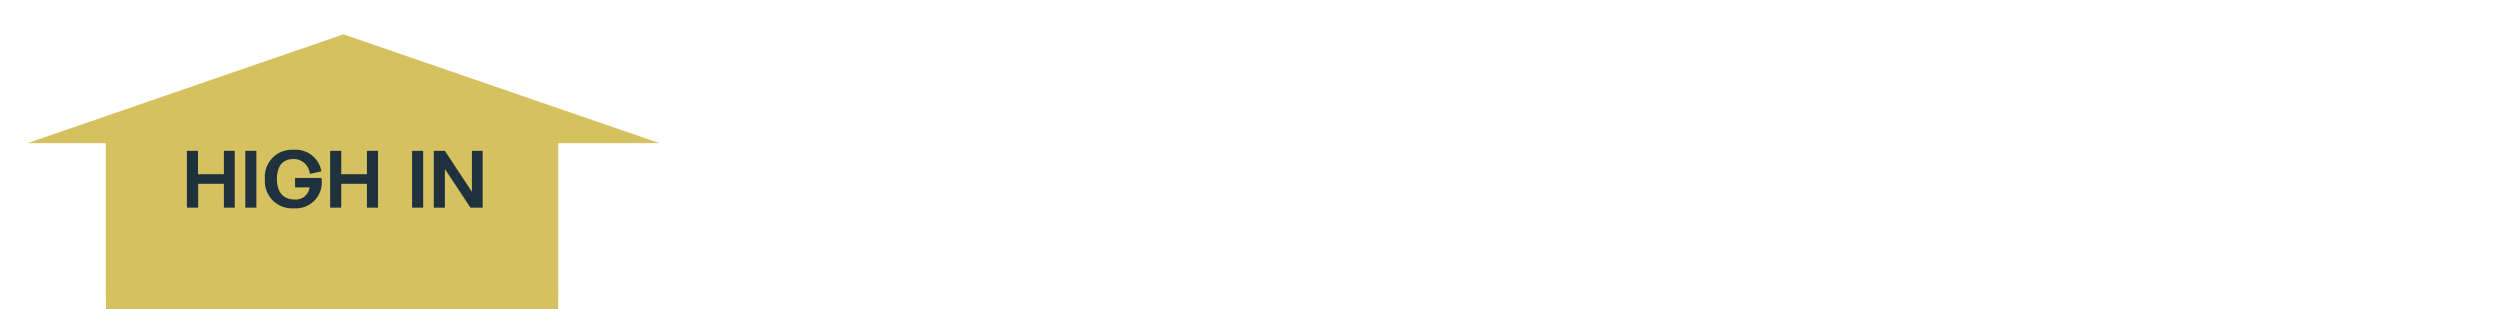 <?xml version="1.0" encoding="UTF-8"?>
<svg width="728px" height="90px" viewBox="0 0 728 90" version="1.1" xmlns="http://www.w3.org/2000/svg" xmlns:xlink="http://www.w3.org/1999/xlink">
    <title>728x90_high-in copy</title>
    <g id="728x90_high-in-copy" stroke="none" stroke-width="1" fill="none" fill-rule="evenodd">
        <g id="Group" transform="translate(8.009, 10)">
            <rect id="Rectangle" fill="#D6C161" x="22.849" y="74.781" width="131.683" height="295"></rect>
            <g id="arrow-high-in" fill-rule="nonzero">
                <rect id="Rectangle" fill="#D6C161" x="22.798" y="29.316" width="131.755" height="47.425"></rect>
                <polygon id="Path" fill="#D6C161" points="91.988 0 0 31.676 184 31.676"></polygon>
                <polygon id="Path" fill="#1E313D" points="60.353 33.928 60.353 50.464 57.184 50.464 57.184 43.523 49.703 43.523 49.703 50.464 46.415 50.464 46.415 33.928 49.644 33.928 49.644 40.731 57.184 40.731 57.184 33.928"></polygon>
                <polygon id="Path" fill="#1E313D" points="66.653 50.464 63.425 50.464 63.425 33.928 66.653 33.928"></polygon>
                <path d="M85.592,41.813 C86.005,44.125 85.317,46.496 83.732,48.23 C82.146,49.964 79.843,50.862 77.501,50.661 C75.222,50.81 72.99,49.964 71.384,48.342 C69.779,46.719 68.958,44.48 69.134,42.206 C68.915,39.909 69.717,37.632 71.328,35.978 C72.939,34.323 75.195,33.459 77.501,33.614 C81.415,33.302 84.923,36.021 85.592,39.886 L82.206,40.633 C82.039,38.171 79.971,36.27 77.501,36.307 C73.563,36.307 72.618,39.316 72.618,42.206 C72.618,45.667 74.252,48.105 77.816,48.105 C79.977,48.279 81.889,46.716 82.147,44.566 L77.914,44.566 L77.914,41.813 L85.592,41.813 Z" id="Path" fill="#1E313D"></path>
                <polygon id="Path" fill="#1E313D" points="102.07 33.928 102.07 50.464 98.841 50.464 98.841 43.523 91.36 43.523 91.36 50.464 88.132 50.464 88.132 33.928 91.36 33.928 91.36 40.731 98.841 40.731 98.841 33.928"></polygon>
                <polygon id="Path" fill="#1E313D" points="115.221 50.464 111.992 50.464 111.992 33.928 115.221 33.928"></polygon>
                <polygon id="Path" fill="#1E313D" points="132.545 33.928 132.545 50.464 128.982 50.464 121.54 39.198 121.54 50.464 118.311 50.464 118.311 33.928 121.54 33.928 129.415 45.863 129.415 33.928"></polygon>
            </g>
        </g>
    </g>
</svg>